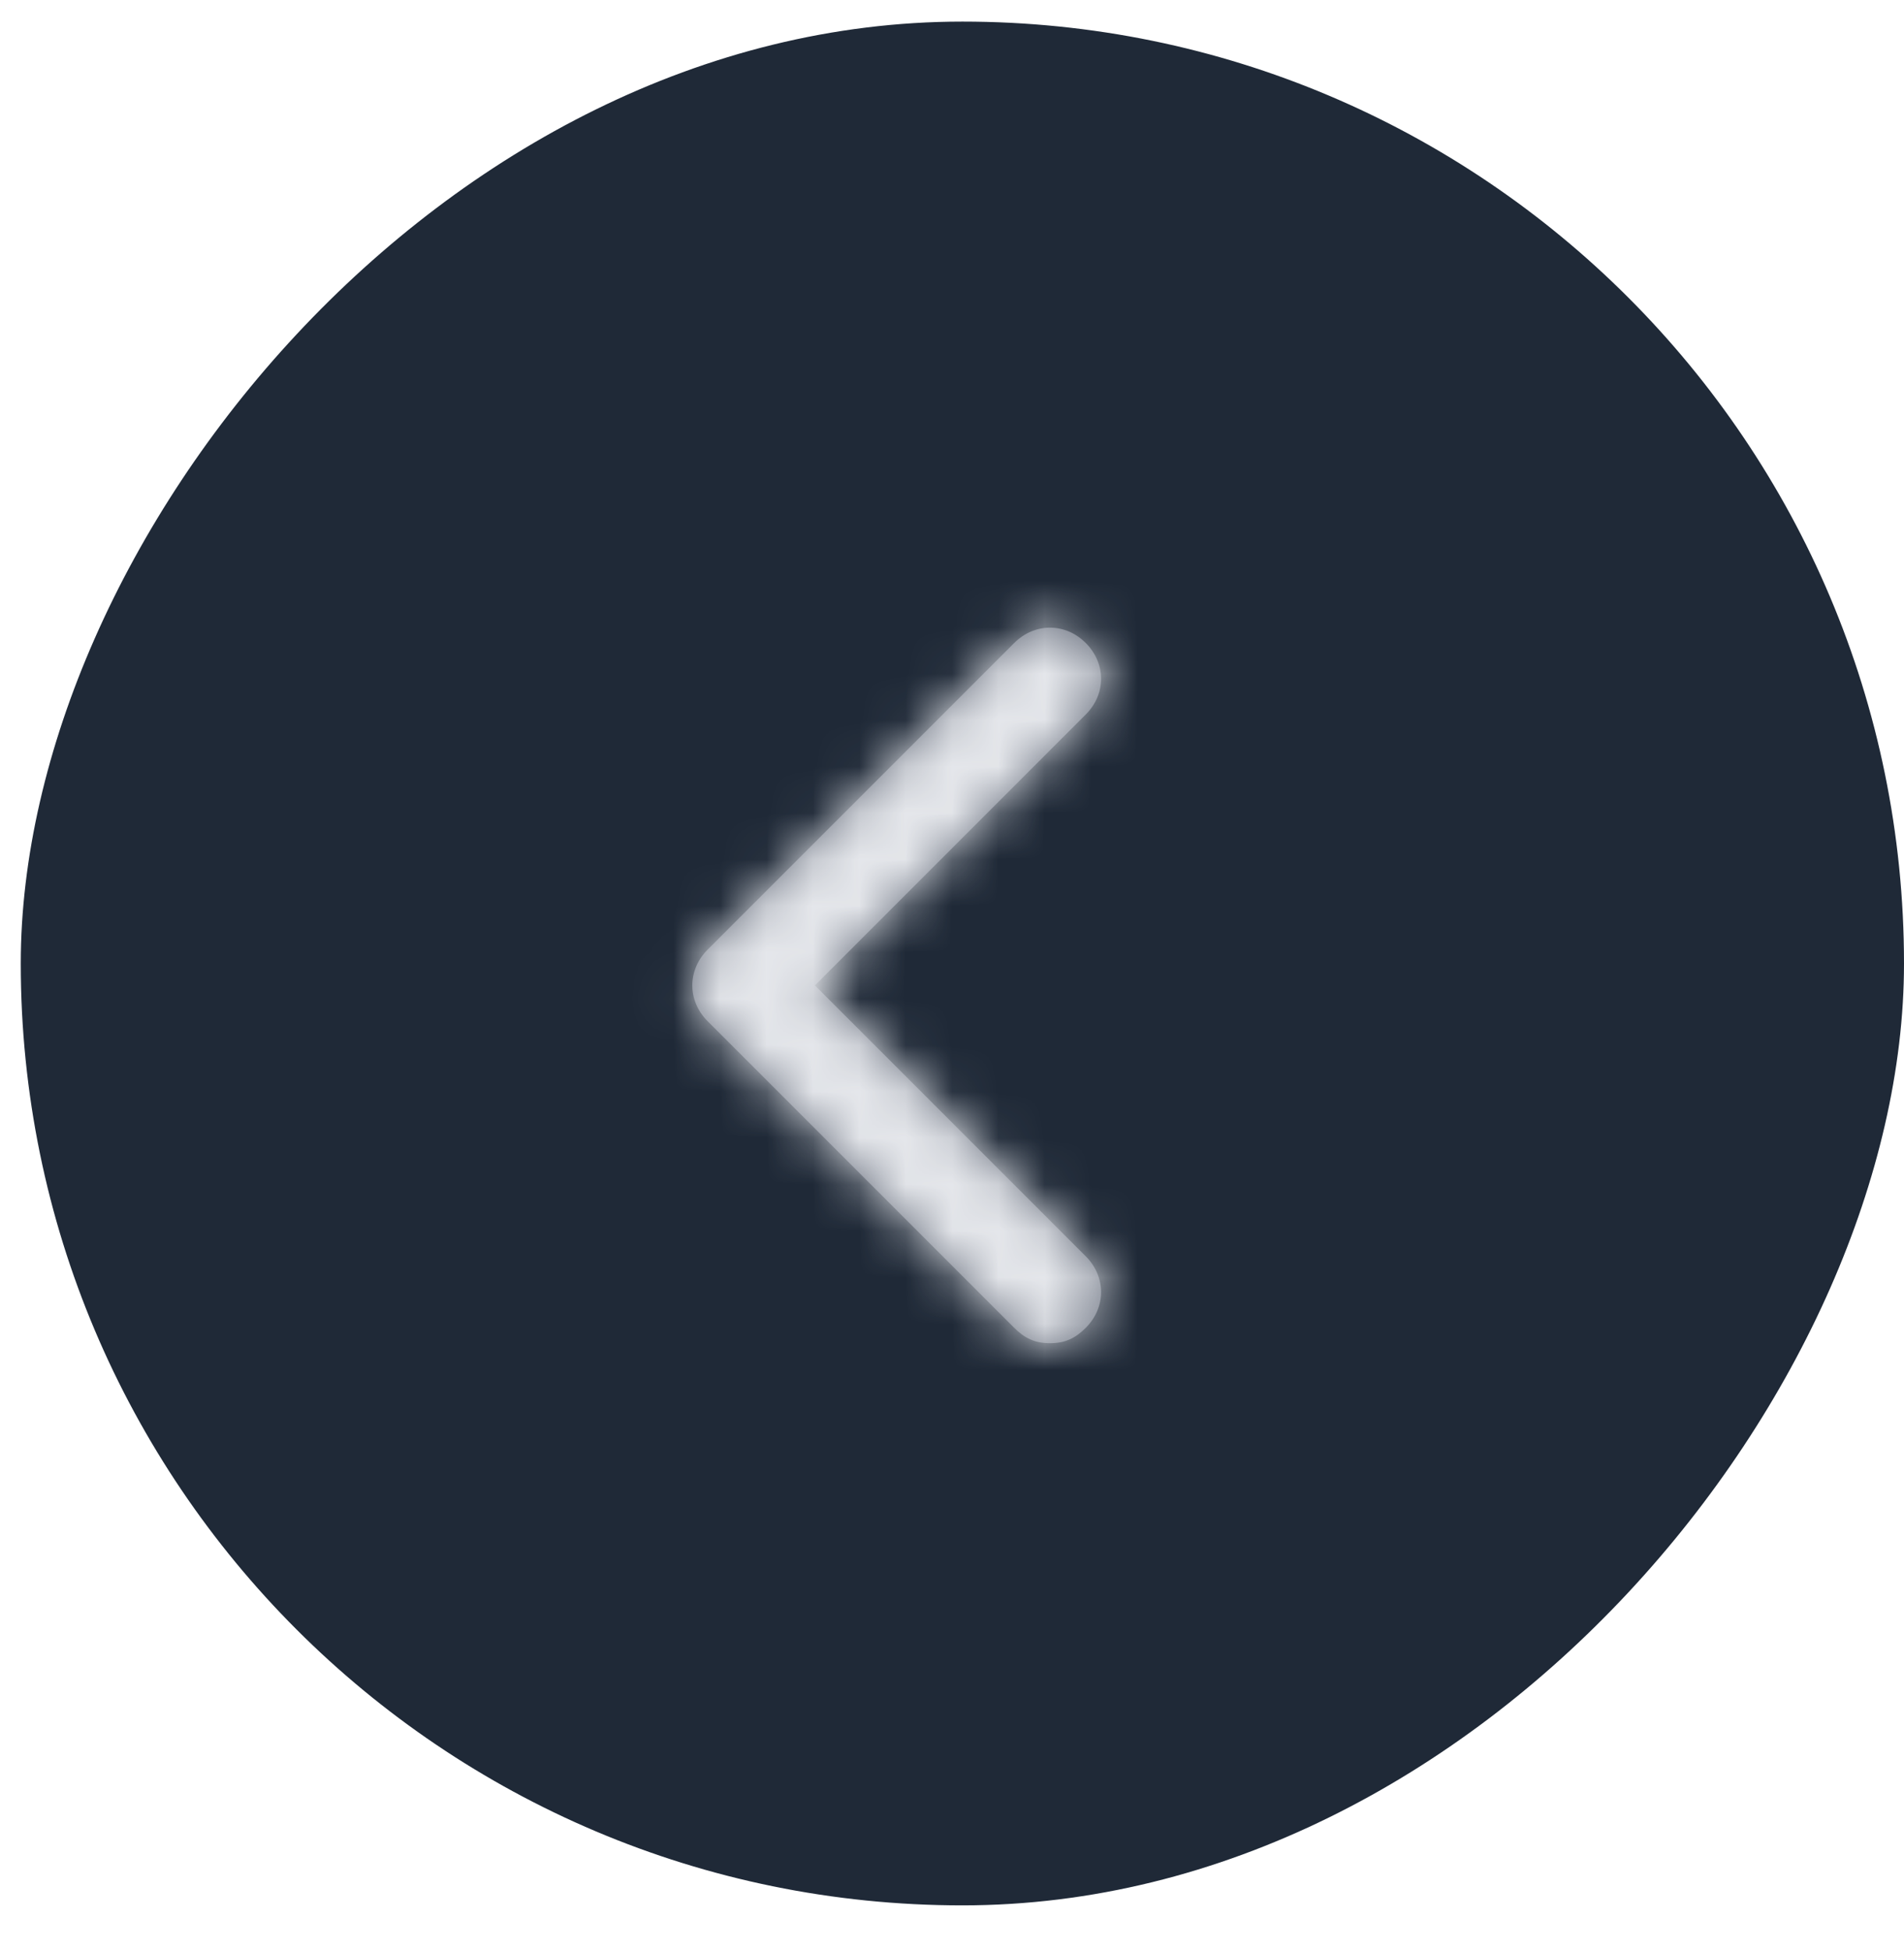 <svg width="41" height="42" viewBox="0 0 41 42" fill="none" xmlns="http://www.w3.org/2000/svg">
<rect width="40.553" height="40.553" rx="20.276" transform="matrix(-1 0 0 1 41 0.465)" fill="#1F2937"/>
<path d="M15.238 21.984L21.84 28.585C22.06 28.805 22.28 28.916 22.61 28.916C22.94 28.916 23.16 28.805 23.38 28.585C23.82 28.145 23.82 27.485 23.38 27.045L17.548 21.214L23.38 15.382C23.82 14.942 23.82 14.282 23.38 13.842C22.94 13.402 22.28 13.402 21.84 13.842L15.238 20.443C14.798 20.884 14.798 21.544 15.238 21.984Z" fill="#6B7280"/>
<mask id="mask0_6494_90528" style="mask-type:alpha" maskUnits="userSpaceOnUse" x="14" y="13" width="10" height="16">
<path d="M15.238 21.984L21.84 28.585C22.06 28.805 22.28 28.916 22.61 28.916C22.94 28.916 23.16 28.805 23.38 28.585C23.82 28.145 23.82 27.485 23.38 27.045L17.548 21.214L23.38 15.382C23.82 14.942 23.82 14.282 23.38 13.842C22.94 13.402 22.28 13.402 21.84 13.842L15.238 20.443C14.798 20.884 14.798 21.544 15.238 21.984Z" fill="white"/>
</mask>
<g mask="url(#mask0_6494_90528)">
<rect width="26.407" height="26.407" transform="matrix(-1 0 0 1 32.512 8.01)" fill="#E5E7EB"/>
</g>
</svg>
